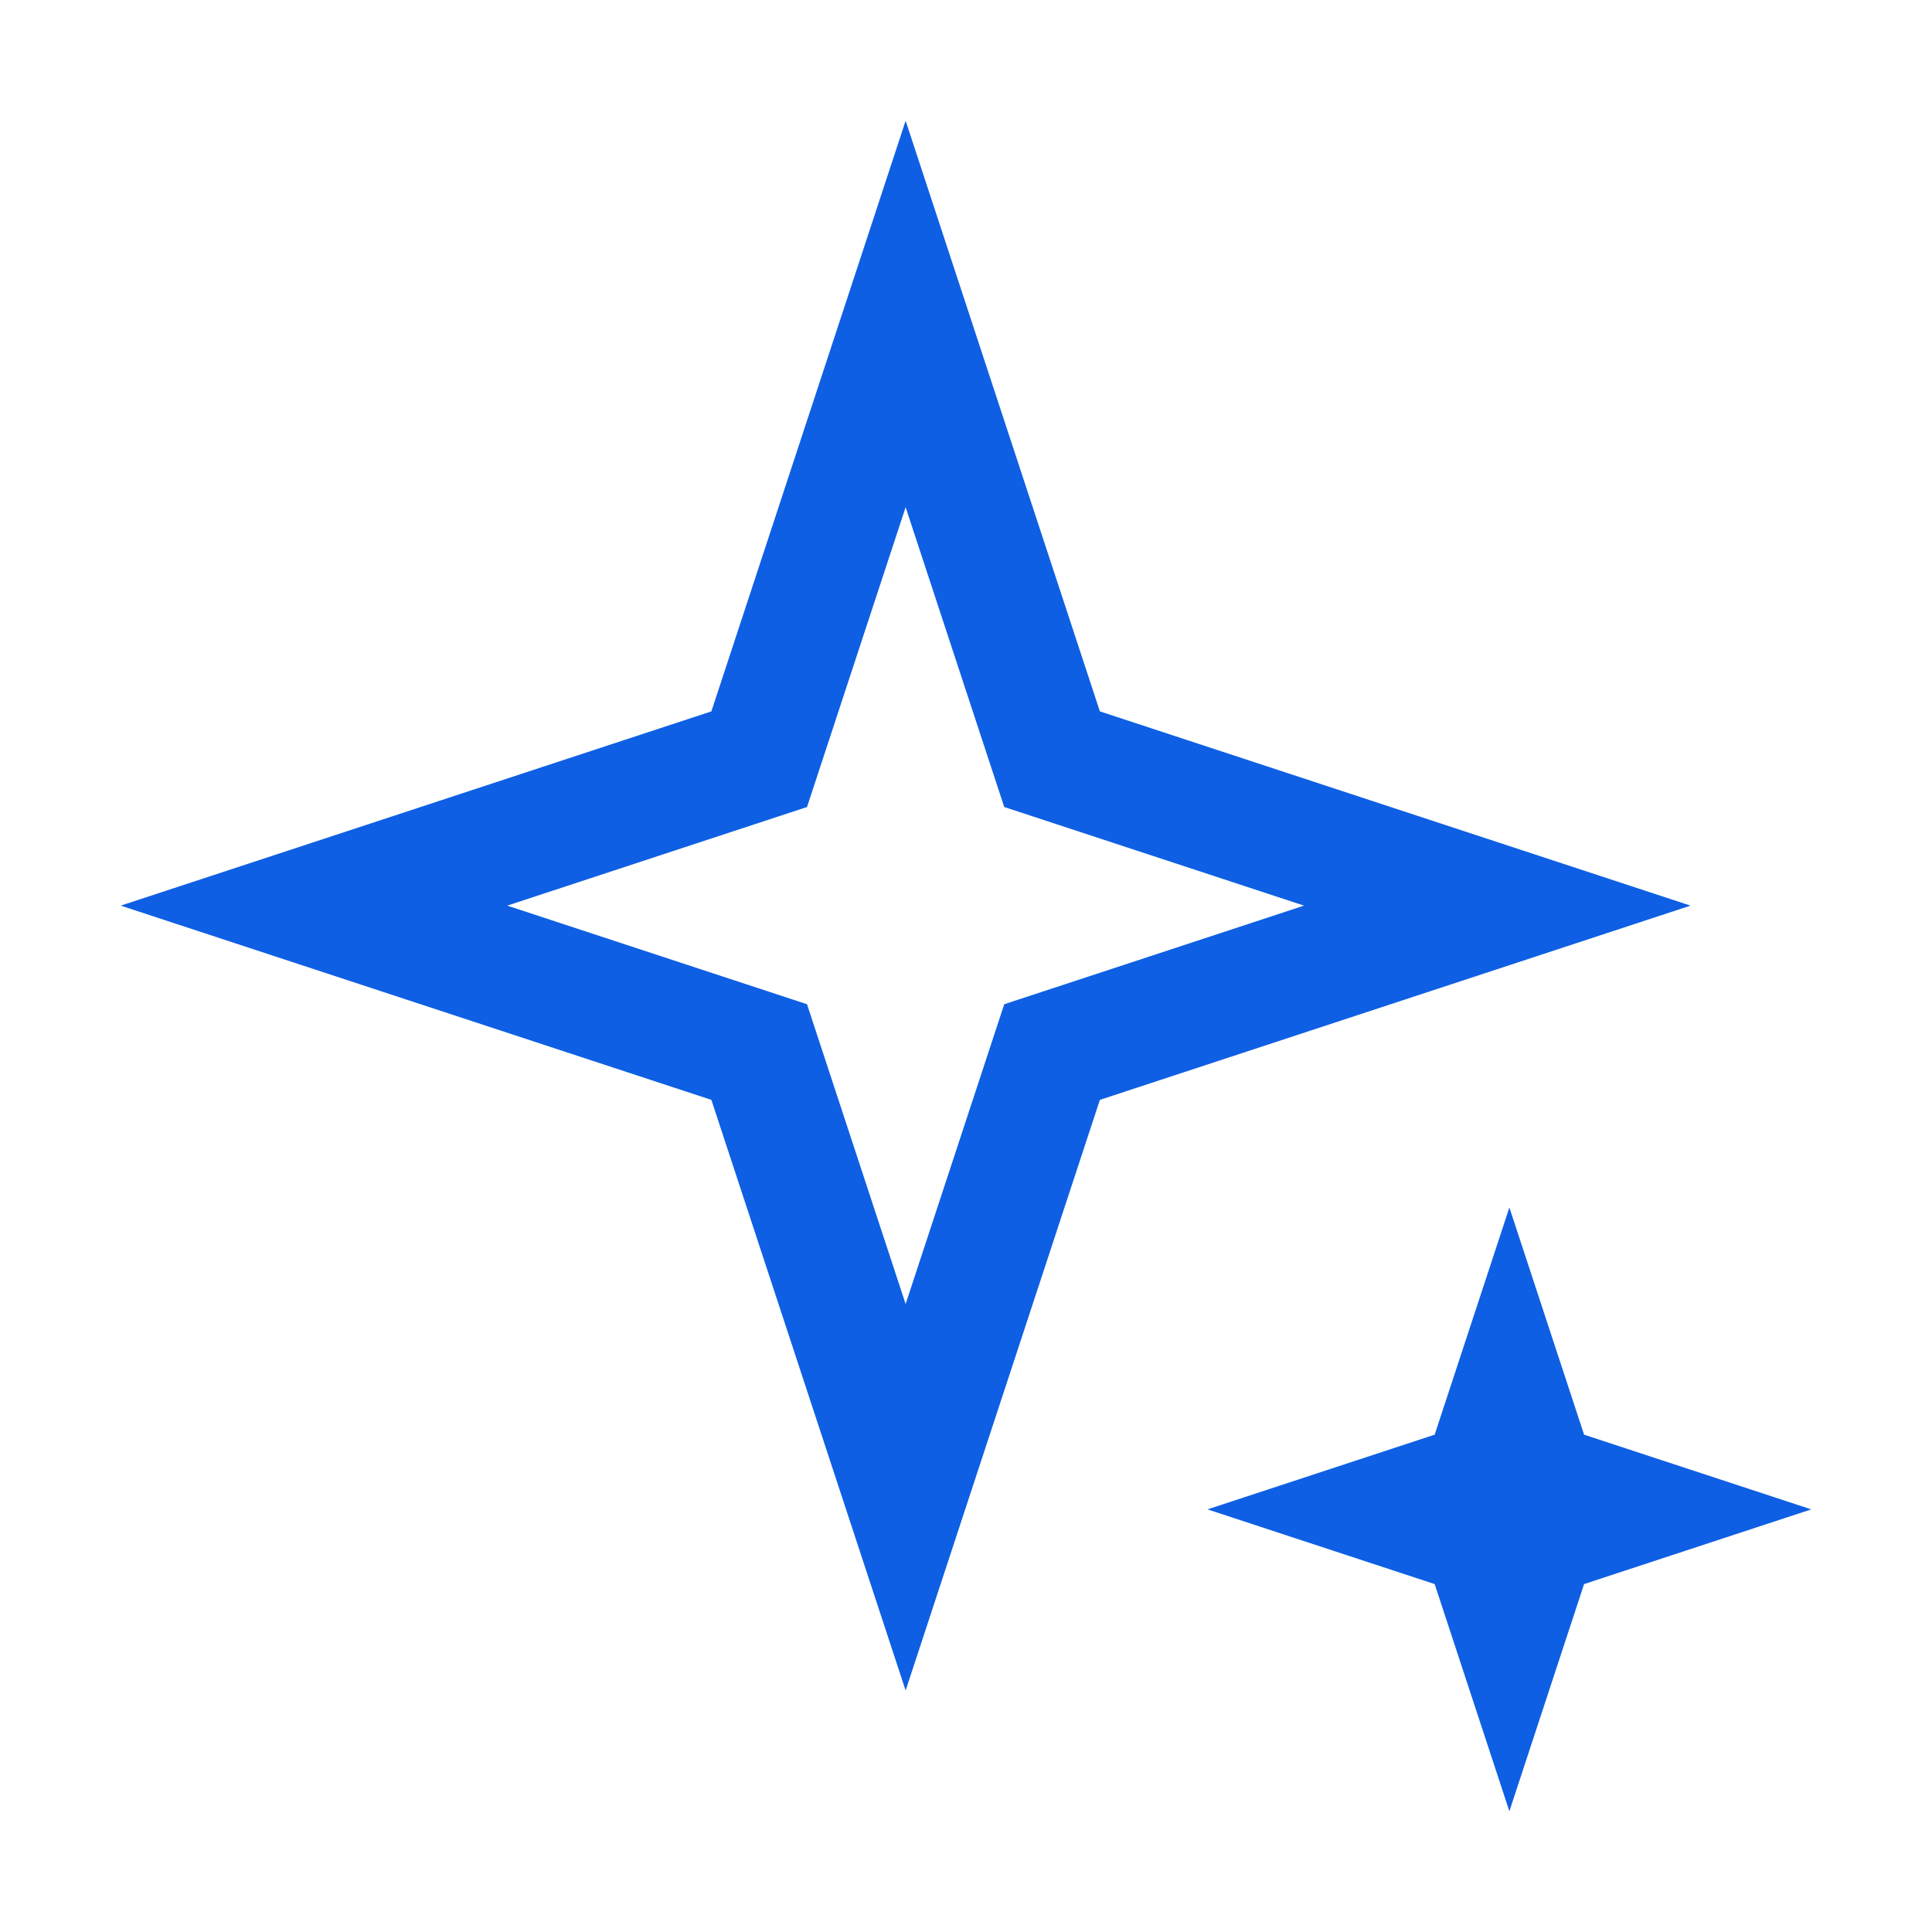 <svg width="24" height="24" viewBox="0 0 24 24" fill="#0E5FE3" xmlns="http://www.w3.org/2000/svg">
<path fill-rule="evenodd" clip-rule="evenodd" d="M11.25 1.5L13.663 8.837L21 11.25L13.663 13.663L11.25 21L8.837 13.663L1.5 11.25L8.837 8.837L11.25 1.5ZM12.475 10.025L16.199 11.25L12.475 12.475L11.25 16.199L10.025 12.475L6.301 11.25L10.025 10.025L11.25 6.301L12.475 10.025Z" />
<path d="M19.678 17.822L18.75 15L17.822 17.822L15 18.75L17.822 19.678L18.75 22.5L19.678 19.678L22.5 18.75L19.678 17.822Z" />
</svg>
